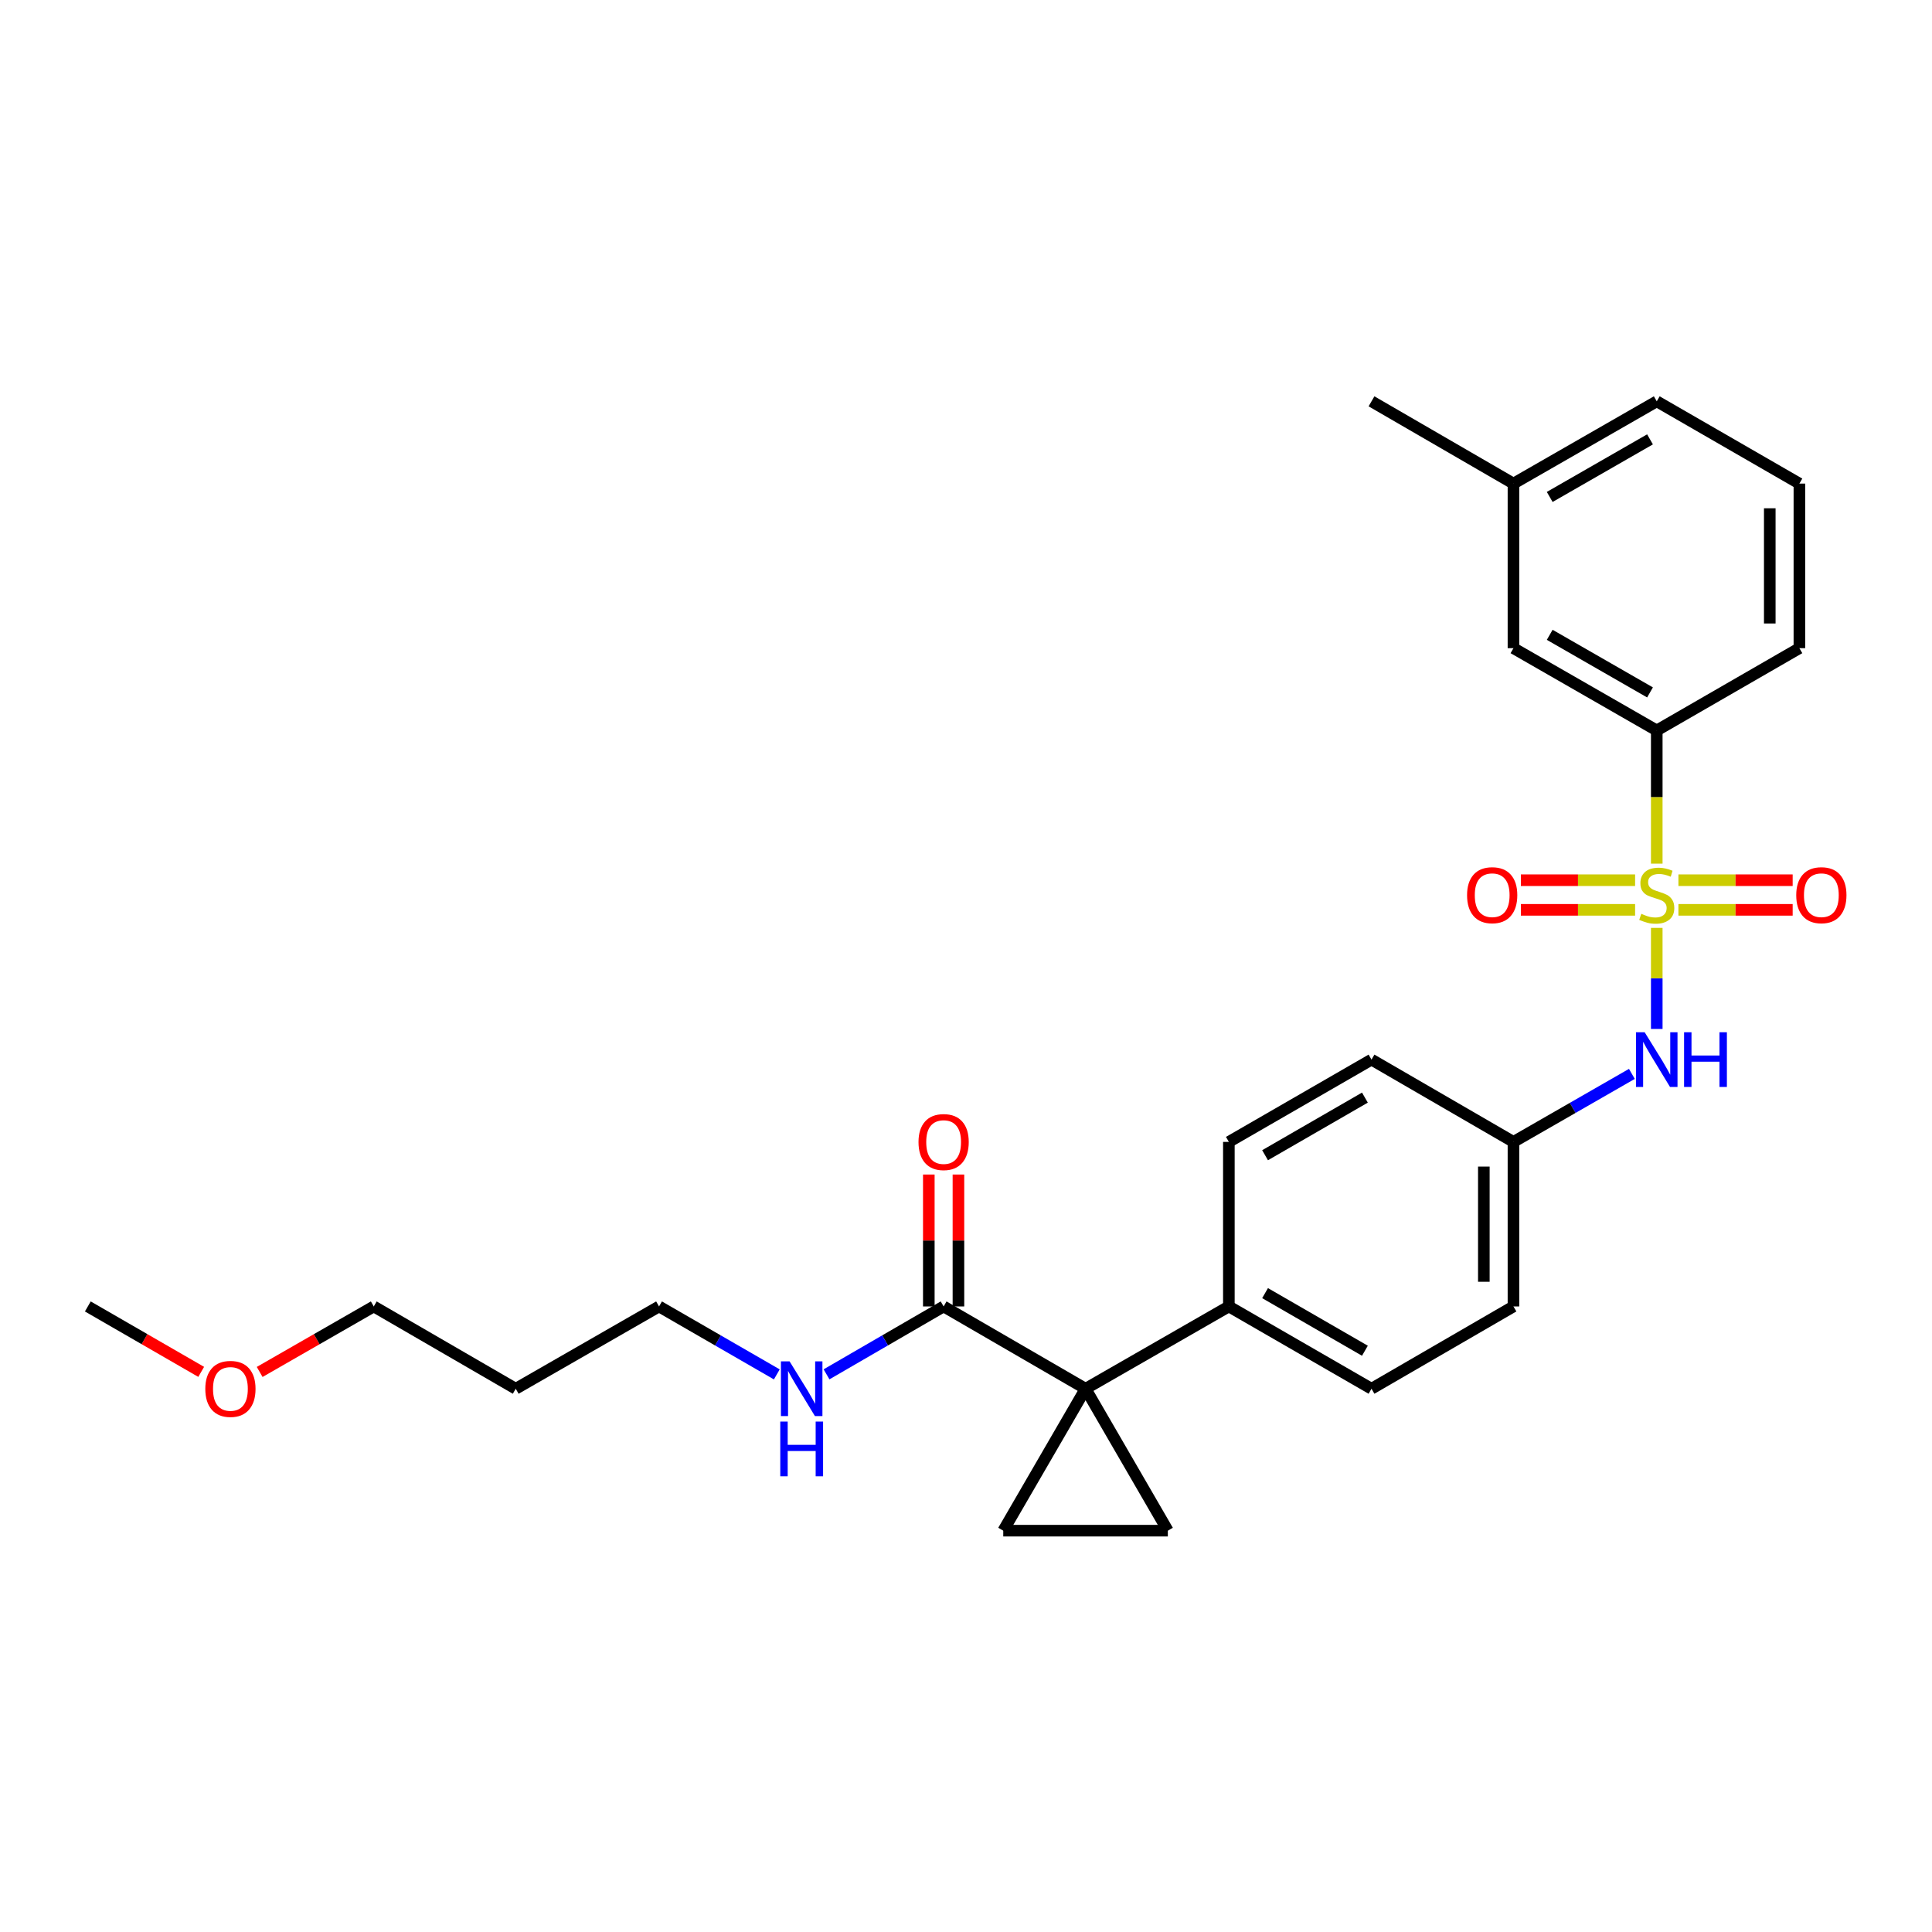 <?xml version='1.0' encoding='iso-8859-1'?>
<svg version='1.1' baseProfile='full'
              xmlns='http://www.w3.org/2000/svg'
                      xmlns:rdkit='http://www.rdkit.org/xml'
                      xmlns:xlink='http://www.w3.org/1999/xlink'
                  xml:space='preserve'
width='1000px' height='1000px' viewBox='0 0 1000 1000'>
<!-- END OF HEADER -->
<rect style='opacity:1.0;fill:#FFFFFF;stroke:none' width='1000' height='1000' x='0' y='0'> </rect>
<path class='bond-3' d='M 857.536,480.274 L 857.536,506.43' style='fill:none;fill-rule:evenodd;stroke:#CCCC00;stroke-width:6px;stroke-linecap:butt;stroke-linejoin:miter;stroke-opacity:1' />
<path class='bond-3' d='M 857.536,506.43 L 857.536,532.585' style='fill:none;fill-rule:evenodd;stroke:#0000FF;stroke-width:6px;stroke-linecap:butt;stroke-linejoin:miter;stroke-opacity:1' />
<path class='bond-5' d='M 857.536,447.015 L 857.536,412.547' style='fill:none;fill-rule:evenodd;stroke:#CCCC00;stroke-width:6px;stroke-linecap:butt;stroke-linejoin:miter;stroke-opacity:1' />
<path class='bond-5' d='M 857.536,412.547 L 857.536,378.08' style='fill:none;fill-rule:evenodd;stroke:#000000;stroke-width:6px;stroke-linecap:butt;stroke-linejoin:miter;stroke-opacity:1' />
<path class='bond-7' d='M 868.746,470.932 L 898.313,470.932' style='fill:none;fill-rule:evenodd;stroke:#CCCC00;stroke-width:6px;stroke-linecap:butt;stroke-linejoin:miter;stroke-opacity:1' />
<path class='bond-7' d='M 898.313,470.932 L 927.88,470.932' style='fill:none;fill-rule:evenodd;stroke:#FF0000;stroke-width:6px;stroke-linecap:butt;stroke-linejoin:miter;stroke-opacity:1' />
<path class='bond-7' d='M 868.746,455.597 L 898.313,455.597' style='fill:none;fill-rule:evenodd;stroke:#CCCC00;stroke-width:6px;stroke-linecap:butt;stroke-linejoin:miter;stroke-opacity:1' />
<path class='bond-7' d='M 898.313,455.597 L 927.88,455.597' style='fill:none;fill-rule:evenodd;stroke:#FF0000;stroke-width:6px;stroke-linecap:butt;stroke-linejoin:miter;stroke-opacity:1' />
<path class='bond-8' d='M 846.326,455.597 L 816.763,455.597' style='fill:none;fill-rule:evenodd;stroke:#CCCC00;stroke-width:6px;stroke-linecap:butt;stroke-linejoin:miter;stroke-opacity:1' />
<path class='bond-8' d='M 816.763,455.597 L 787.2,455.597' style='fill:none;fill-rule:evenodd;stroke:#FF0000;stroke-width:6px;stroke-linecap:butt;stroke-linejoin:miter;stroke-opacity:1' />
<path class='bond-8' d='M 846.326,470.932 L 816.763,470.932' style='fill:none;fill-rule:evenodd;stroke:#CCCC00;stroke-width:6px;stroke-linecap:butt;stroke-linejoin:miter;stroke-opacity:1' />
<path class='bond-8' d='M 816.763,470.932 L 787.2,470.932' style='fill:none;fill-rule:evenodd;stroke:#FF0000;stroke-width:6px;stroke-linecap:butt;stroke-linejoin:miter;stroke-opacity:1' />
<path class='bond-0' d='M 561.889,718.811 L 636.058,676.214' style='fill:none;fill-rule:evenodd;stroke:#000000;stroke-width:6px;stroke-linecap:butt;stroke-linejoin:miter;stroke-opacity:1' />
<path class='bond-1' d='M 561.889,718.811 L 604.469,792.273' style='fill:none;fill-rule:evenodd;stroke:#000000;stroke-width:6px;stroke-linecap:butt;stroke-linejoin:miter;stroke-opacity:1' />
<path class='bond-2' d='M 561.889,718.811 L 519.284,792.273' style='fill:none;fill-rule:evenodd;stroke:#000000;stroke-width:6px;stroke-linecap:butt;stroke-linejoin:miter;stroke-opacity:1' />
<path class='bond-4' d='M 561.889,718.811 L 488.418,676.214' style='fill:none;fill-rule:evenodd;stroke:#000000;stroke-width:6px;stroke-linecap:butt;stroke-linejoin:miter;stroke-opacity:1' />
<path class='bond-29' d='M 604.469,792.273 L 519.284,792.273' style='fill:none;fill-rule:evenodd;stroke:#000000;stroke-width:6px;stroke-linecap:butt;stroke-linejoin:miter;stroke-opacity:1' />
<path class='bond-12' d='M 844.657,555.846 L 814.012,573.446' style='fill:none;fill-rule:evenodd;stroke:#0000FF;stroke-width:6px;stroke-linecap:butt;stroke-linejoin:miter;stroke-opacity:1' />
<path class='bond-12' d='M 814.012,573.446 L 783.366,591.046' style='fill:none;fill-rule:evenodd;stroke:#000000;stroke-width:6px;stroke-linecap:butt;stroke-linejoin:miter;stroke-opacity:1' />
<path class='bond-10' d='M 496.085,676.214 L 496.085,642.075' style='fill:none;fill-rule:evenodd;stroke:#000000;stroke-width:6px;stroke-linecap:butt;stroke-linejoin:miter;stroke-opacity:1' />
<path class='bond-10' d='M 496.085,642.075 L 496.085,607.935' style='fill:none;fill-rule:evenodd;stroke:#FF0000;stroke-width:6px;stroke-linecap:butt;stroke-linejoin:miter;stroke-opacity:1' />
<path class='bond-10' d='M 480.751,676.214 L 480.751,642.075' style='fill:none;fill-rule:evenodd;stroke:#000000;stroke-width:6px;stroke-linecap:butt;stroke-linejoin:miter;stroke-opacity:1' />
<path class='bond-10' d='M 480.751,642.075 L 480.751,607.935' style='fill:none;fill-rule:evenodd;stroke:#FF0000;stroke-width:6px;stroke-linecap:butt;stroke-linejoin:miter;stroke-opacity:1' />
<path class='bond-11' d='M 488.418,676.214 L 458.114,693.784' style='fill:none;fill-rule:evenodd;stroke:#000000;stroke-width:6px;stroke-linecap:butt;stroke-linejoin:miter;stroke-opacity:1' />
<path class='bond-11' d='M 458.114,693.784 L 427.81,711.353' style='fill:none;fill-rule:evenodd;stroke:#0000FF;stroke-width:6px;stroke-linecap:butt;stroke-linejoin:miter;stroke-opacity:1' />
<path class='bond-9' d='M 857.536,378.08 L 783.366,335.491' style='fill:none;fill-rule:evenodd;stroke:#000000;stroke-width:6px;stroke-linecap:butt;stroke-linejoin:miter;stroke-opacity:1' />
<path class='bond-9' d='M 854.046,358.393 L 802.128,328.581' style='fill:none;fill-rule:evenodd;stroke:#000000;stroke-width:6px;stroke-linecap:butt;stroke-linejoin:miter;stroke-opacity:1' />
<path class='bond-19' d='M 857.536,378.08 L 931.364,335.491' style='fill:none;fill-rule:evenodd;stroke:#000000;stroke-width:6px;stroke-linecap:butt;stroke-linejoin:miter;stroke-opacity:1' />
<path class='bond-6' d='M 636.058,676.214 L 709.887,718.811' style='fill:none;fill-rule:evenodd;stroke:#000000;stroke-width:6px;stroke-linecap:butt;stroke-linejoin:miter;stroke-opacity:1' />
<path class='bond-6' d='M 654.796,669.321 L 706.476,699.139' style='fill:none;fill-rule:evenodd;stroke:#000000;stroke-width:6px;stroke-linecap:butt;stroke-linejoin:miter;stroke-opacity:1' />
<path class='bond-28' d='M 636.058,676.214 L 636.058,591.046' style='fill:none;fill-rule:evenodd;stroke:#000000;stroke-width:6px;stroke-linecap:butt;stroke-linejoin:miter;stroke-opacity:1' />
<path class='bond-17' d='M 783.366,335.491 L 783.366,250.306' style='fill:none;fill-rule:evenodd;stroke:#000000;stroke-width:6px;stroke-linecap:butt;stroke-linejoin:miter;stroke-opacity:1' />
<path class='bond-22' d='M 402.076,711.385 L 371.597,693.8' style='fill:none;fill-rule:evenodd;stroke:#0000FF;stroke-width:6px;stroke-linecap:butt;stroke-linejoin:miter;stroke-opacity:1' />
<path class='bond-22' d='M 371.597,693.8 L 341.118,676.214' style='fill:none;fill-rule:evenodd;stroke:#000000;stroke-width:6px;stroke-linecap:butt;stroke-linejoin:miter;stroke-opacity:1' />
<path class='bond-15' d='M 783.366,591.046 L 709.887,548.45' style='fill:none;fill-rule:evenodd;stroke:#000000;stroke-width:6px;stroke-linecap:butt;stroke-linejoin:miter;stroke-opacity:1' />
<path class='bond-16' d='M 783.366,591.046 L 783.366,676.214' style='fill:none;fill-rule:evenodd;stroke:#000000;stroke-width:6px;stroke-linecap:butt;stroke-linejoin:miter;stroke-opacity:1' />
<path class='bond-16' d='M 768.032,603.821 L 768.032,663.439' style='fill:none;fill-rule:evenodd;stroke:#000000;stroke-width:6px;stroke-linecap:butt;stroke-linejoin:miter;stroke-opacity:1' />
<path class='bond-13' d='M 709.887,718.811 L 783.366,676.214' style='fill:none;fill-rule:evenodd;stroke:#000000;stroke-width:6px;stroke-linecap:butt;stroke-linejoin:miter;stroke-opacity:1' />
<path class='bond-14' d='M 636.058,591.046 L 709.887,548.45' style='fill:none;fill-rule:evenodd;stroke:#000000;stroke-width:6px;stroke-linecap:butt;stroke-linejoin:miter;stroke-opacity:1' />
<path class='bond-14' d='M 654.796,597.939 L 706.476,568.122' style='fill:none;fill-rule:evenodd;stroke:#000000;stroke-width:6px;stroke-linecap:butt;stroke-linejoin:miter;stroke-opacity:1' />
<path class='bond-25' d='M 783.366,250.306 L 709.887,207.727' style='fill:none;fill-rule:evenodd;stroke:#000000;stroke-width:6px;stroke-linecap:butt;stroke-linejoin:miter;stroke-opacity:1' />
<path class='bond-27' d='M 783.366,250.306 L 857.536,207.727' style='fill:none;fill-rule:evenodd;stroke:#000000;stroke-width:6px;stroke-linecap:butt;stroke-linejoin:miter;stroke-opacity:1' />
<path class='bond-27' d='M 802.127,257.219 L 854.045,227.413' style='fill:none;fill-rule:evenodd;stroke:#000000;stroke-width:6px;stroke-linecap:butt;stroke-linejoin:miter;stroke-opacity:1' />
<path class='bond-18' d='M 266.941,718.811 L 341.118,676.214' style='fill:none;fill-rule:evenodd;stroke:#000000;stroke-width:6px;stroke-linecap:butt;stroke-linejoin:miter;stroke-opacity:1' />
<path class='bond-23' d='M 266.941,718.811 L 193.461,676.214' style='fill:none;fill-rule:evenodd;stroke:#000000;stroke-width:6px;stroke-linecap:butt;stroke-linejoin:miter;stroke-opacity:1' />
<path class='bond-20' d='M 931.364,335.491 L 931.364,250.306' style='fill:none;fill-rule:evenodd;stroke:#000000;stroke-width:6px;stroke-linecap:butt;stroke-linejoin:miter;stroke-opacity:1' />
<path class='bond-20' d='M 916.03,322.714 L 916.03,263.084' style='fill:none;fill-rule:evenodd;stroke:#000000;stroke-width:6px;stroke-linecap:butt;stroke-linejoin:miter;stroke-opacity:1' />
<path class='bond-24' d='M 931.364,250.306 L 857.536,207.727' style='fill:none;fill-rule:evenodd;stroke:#000000;stroke-width:6px;stroke-linecap:butt;stroke-linejoin:miter;stroke-opacity:1' />
<path class='bond-21' d='M 134.405,710.119 L 163.933,693.167' style='fill:none;fill-rule:evenodd;stroke:#FF0000;stroke-width:6px;stroke-linecap:butt;stroke-linejoin:miter;stroke-opacity:1' />
<path class='bond-21' d='M 163.933,693.167 L 193.461,676.214' style='fill:none;fill-rule:evenodd;stroke:#000000;stroke-width:6px;stroke-linecap:butt;stroke-linejoin:miter;stroke-opacity:1' />
<path class='bond-26' d='M 104.136,710.079 L 74.795,693.147' style='fill:none;fill-rule:evenodd;stroke:#FF0000;stroke-width:6px;stroke-linecap:butt;stroke-linejoin:miter;stroke-opacity:1' />
<path class='bond-26' d='M 74.795,693.147 L 45.455,676.214' style='fill:none;fill-rule:evenodd;stroke:#000000;stroke-width:6px;stroke-linecap:butt;stroke-linejoin:miter;stroke-opacity:1' />
<path  class='atom-0' d='M 849.536 472.985
Q 849.856 473.105, 851.176 473.665
Q 852.496 474.225, 853.936 474.585
Q 855.416 474.905, 856.856 474.905
Q 859.536 474.905, 861.096 473.625
Q 862.656 472.305, 862.656 470.025
Q 862.656 468.465, 861.856 467.505
Q 861.096 466.545, 859.896 466.025
Q 858.696 465.505, 856.696 464.905
Q 854.176 464.145, 852.656 463.425
Q 851.176 462.705, 850.096 461.185
Q 849.056 459.665, 849.056 457.105
Q 849.056 453.545, 851.456 451.345
Q 853.896 449.145, 858.696 449.145
Q 861.976 449.145, 865.696 450.705
L 864.776 453.785
Q 861.376 452.385, 858.816 452.385
Q 856.056 452.385, 854.536 453.545
Q 853.016 454.665, 853.056 456.625
Q 853.056 458.145, 853.816 459.065
Q 854.616 459.985, 855.736 460.505
Q 856.896 461.025, 858.816 461.625
Q 861.376 462.425, 862.896 463.225
Q 864.416 464.025, 865.496 465.665
Q 866.616 467.265, 866.616 470.025
Q 866.616 473.945, 863.976 476.065
Q 861.376 478.145, 857.016 478.145
Q 854.496 478.145, 852.576 477.585
Q 850.696 477.065, 848.456 476.145
L 849.536 472.985
' fill='#CCCC00'/>
<path  class='atom-4' d='M 851.276 534.29
L 860.556 549.29
Q 861.476 550.77, 862.956 553.45
Q 864.436 556.13, 864.516 556.29
L 864.516 534.29
L 868.276 534.29
L 868.276 562.61
L 864.396 562.61
L 854.436 546.21
Q 853.276 544.29, 852.036 542.09
Q 850.836 539.89, 850.476 539.21
L 850.476 562.61
L 846.796 562.61
L 846.796 534.29
L 851.276 534.29
' fill='#0000FF'/>
<path  class='atom-4' d='M 871.676 534.29
L 875.516 534.29
L 875.516 546.33
L 889.996 546.33
L 889.996 534.29
L 893.836 534.29
L 893.836 562.61
L 889.996 562.61
L 889.996 549.53
L 875.516 549.53
L 875.516 562.61
L 871.676 562.61
L 871.676 534.29
' fill='#0000FF'/>
<path  class='atom-8' d='M 929.729 463.345
Q 929.729 456.545, 933.089 452.745
Q 936.449 448.945, 942.729 448.945
Q 949.009 448.945, 952.369 452.745
Q 955.729 456.545, 955.729 463.345
Q 955.729 470.225, 952.329 474.145
Q 948.929 478.025, 942.729 478.025
Q 936.489 478.025, 933.089 474.145
Q 929.729 470.265, 929.729 463.345
M 942.729 474.825
Q 947.049 474.825, 949.369 471.945
Q 951.729 469.025, 951.729 463.345
Q 951.729 457.785, 949.369 454.985
Q 947.049 452.145, 942.729 452.145
Q 938.409 452.145, 936.049 454.945
Q 933.729 457.745, 933.729 463.345
Q 933.729 469.065, 936.049 471.945
Q 938.409 474.825, 942.729 474.825
' fill='#FF0000'/>
<path  class='atom-9' d='M 759.351 463.345
Q 759.351 456.545, 762.711 452.745
Q 766.071 448.945, 772.351 448.945
Q 778.631 448.945, 781.991 452.745
Q 785.351 456.545, 785.351 463.345
Q 785.351 470.225, 781.951 474.145
Q 778.551 478.025, 772.351 478.025
Q 766.111 478.025, 762.711 474.145
Q 759.351 470.265, 759.351 463.345
M 772.351 474.825
Q 776.671 474.825, 778.991 471.945
Q 781.351 469.025, 781.351 463.345
Q 781.351 457.785, 778.991 454.985
Q 776.671 452.145, 772.351 452.145
Q 768.031 452.145, 765.671 454.945
Q 763.351 457.745, 763.351 463.345
Q 763.351 469.065, 765.671 471.945
Q 768.031 474.825, 772.351 474.825
' fill='#FF0000'/>
<path  class='atom-11' d='M 475.418 591.126
Q 475.418 584.326, 478.778 580.526
Q 482.138 576.726, 488.418 576.726
Q 494.698 576.726, 498.058 580.526
Q 501.418 584.326, 501.418 591.126
Q 501.418 598.006, 498.018 601.926
Q 494.618 605.806, 488.418 605.806
Q 482.178 605.806, 478.778 601.926
Q 475.418 598.046, 475.418 591.126
M 488.418 602.606
Q 492.738 602.606, 495.058 599.726
Q 497.418 596.806, 497.418 591.126
Q 497.418 585.566, 495.058 582.766
Q 492.738 579.926, 488.418 579.926
Q 484.098 579.926, 481.738 582.726
Q 479.418 585.526, 479.418 591.126
Q 479.418 596.846, 481.738 599.726
Q 484.098 602.606, 488.418 602.606
' fill='#FF0000'/>
<path  class='atom-12' d='M 408.687 704.651
L 417.967 719.651
Q 418.887 721.131, 420.367 723.811
Q 421.847 726.491, 421.927 726.651
L 421.927 704.651
L 425.687 704.651
L 425.687 732.971
L 421.807 732.971
L 411.847 716.571
Q 410.687 714.651, 409.447 712.451
Q 408.247 710.251, 407.887 709.571
L 407.887 732.971
L 404.207 732.971
L 404.207 704.651
L 408.687 704.651
' fill='#0000FF'/>
<path  class='atom-12' d='M 403.867 735.803
L 407.707 735.803
L 407.707 747.843
L 422.187 747.843
L 422.187 735.803
L 426.027 735.803
L 426.027 764.123
L 422.187 764.123
L 422.187 751.043
L 407.707 751.043
L 407.707 764.123
L 403.867 764.123
L 403.867 735.803
' fill='#0000FF'/>
<path  class='atom-22' d='M 106.266 718.891
Q 106.266 712.091, 109.626 708.291
Q 112.986 704.491, 119.266 704.491
Q 125.546 704.491, 128.906 708.291
Q 132.266 712.091, 132.266 718.891
Q 132.266 725.771, 128.866 729.691
Q 125.466 733.571, 119.266 733.571
Q 113.026 733.571, 109.626 729.691
Q 106.266 725.811, 106.266 718.891
M 119.266 730.371
Q 123.586 730.371, 125.906 727.491
Q 128.266 724.571, 128.266 718.891
Q 128.266 713.331, 125.906 710.531
Q 123.586 707.691, 119.266 707.691
Q 114.946 707.691, 112.586 710.491
Q 110.266 713.291, 110.266 718.891
Q 110.266 724.611, 112.586 727.491
Q 114.946 730.371, 119.266 730.371
' fill='#FF0000'/>
</svg>
